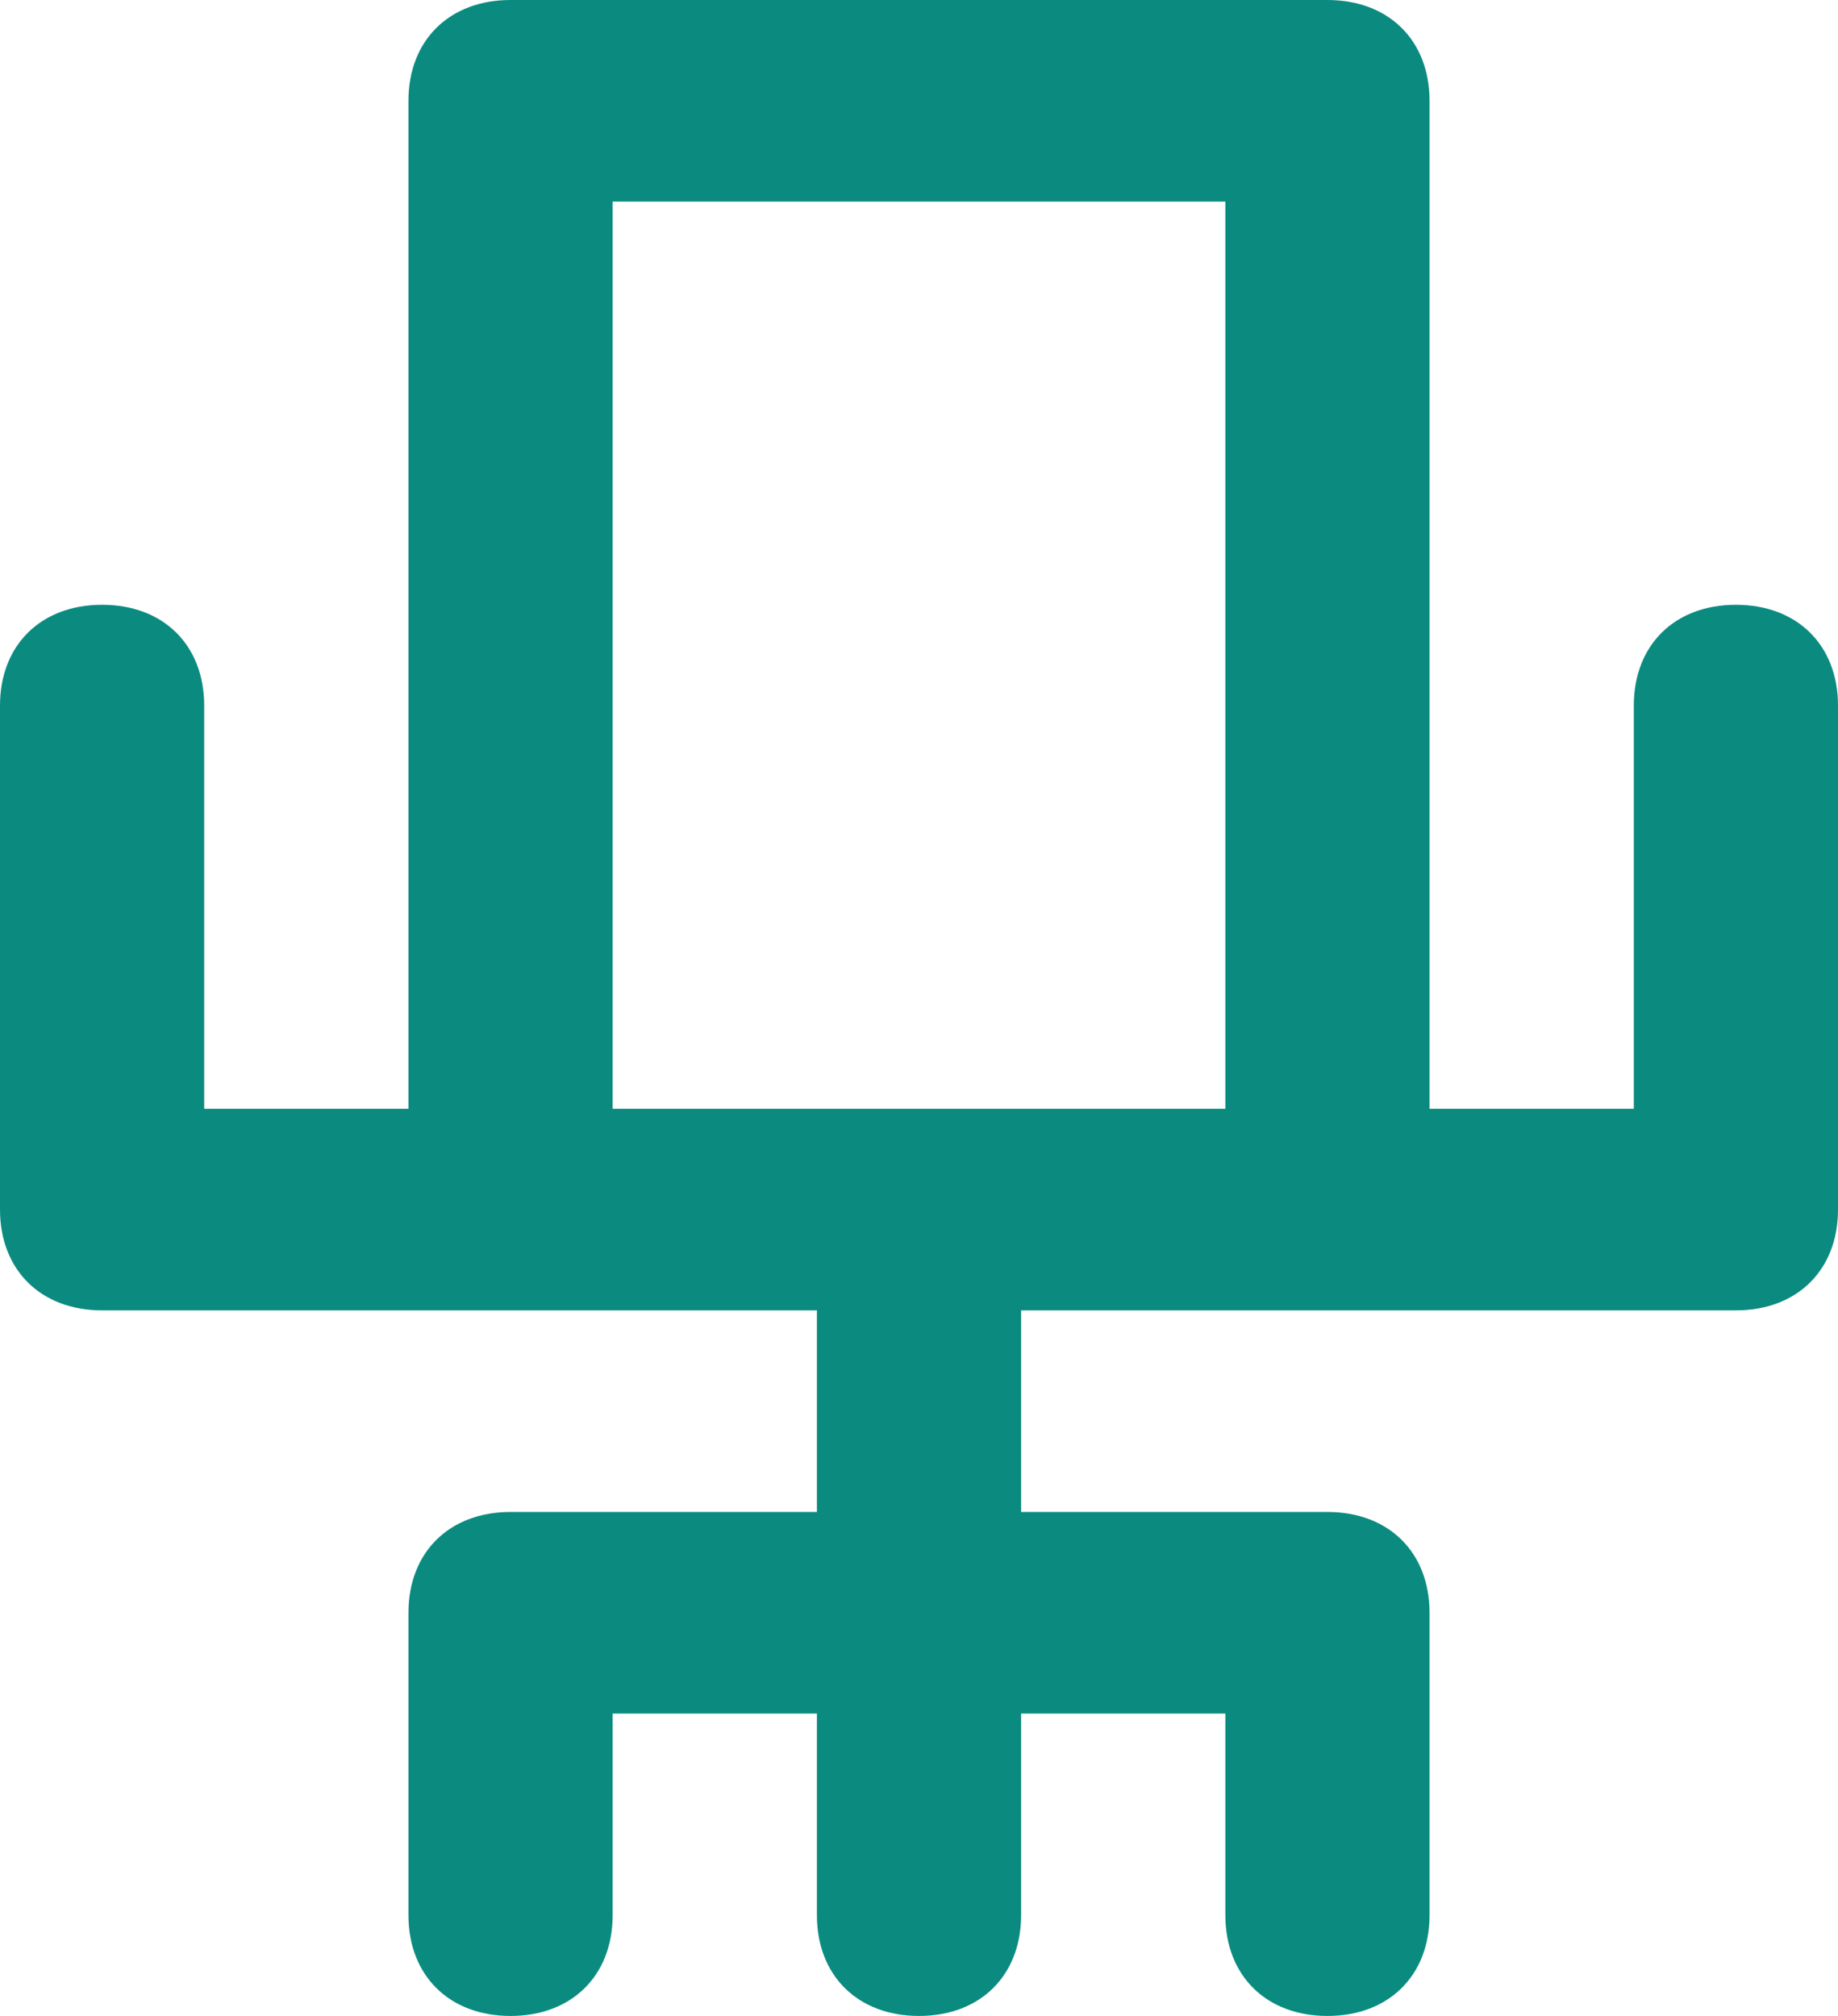 <svg width="31" height="34" viewBox="0 0 31 34" fill="none" xmlns="http://www.w3.org/2000/svg">
<path d="M29.278 10.2C28.244 10.2 27.556 10.88 27.556 11.9V18.7H24.111V1.7C24.111 0.68 23.422 0 22.389 0H8.611C7.578 0 6.889 0.68 6.889 1.7V18.7H3.444V11.9C3.444 10.88 2.756 10.2 1.722 10.2C0.689 10.2 0 10.88 0 11.9V20.4C0 21.42 0.689 22.1 1.722 22.1H13.778V25.5H8.611C7.578 25.5 6.889 26.18 6.889 27.2V32.3C6.889 33.32 7.578 34 8.611 34C9.644 34 10.333 33.32 10.333 32.3V28.9H13.778V32.3C13.778 33.32 14.467 34 15.5 34C16.533 34 17.222 33.32 17.222 32.3V28.9H20.667V32.3C20.667 33.32 21.356 34 22.389 34C23.422 34 24.111 33.32 24.111 32.3V27.2C24.111 26.18 23.422 25.5 22.389 25.5H17.222V22.1H29.278C30.311 22.1 31 21.42 31 20.4V11.9C31 10.88 30.311 10.2 29.278 10.2ZM10.333 3.4H20.667V18.7H10.333V3.4Z" fill="#0B8B80"/>
</svg>
